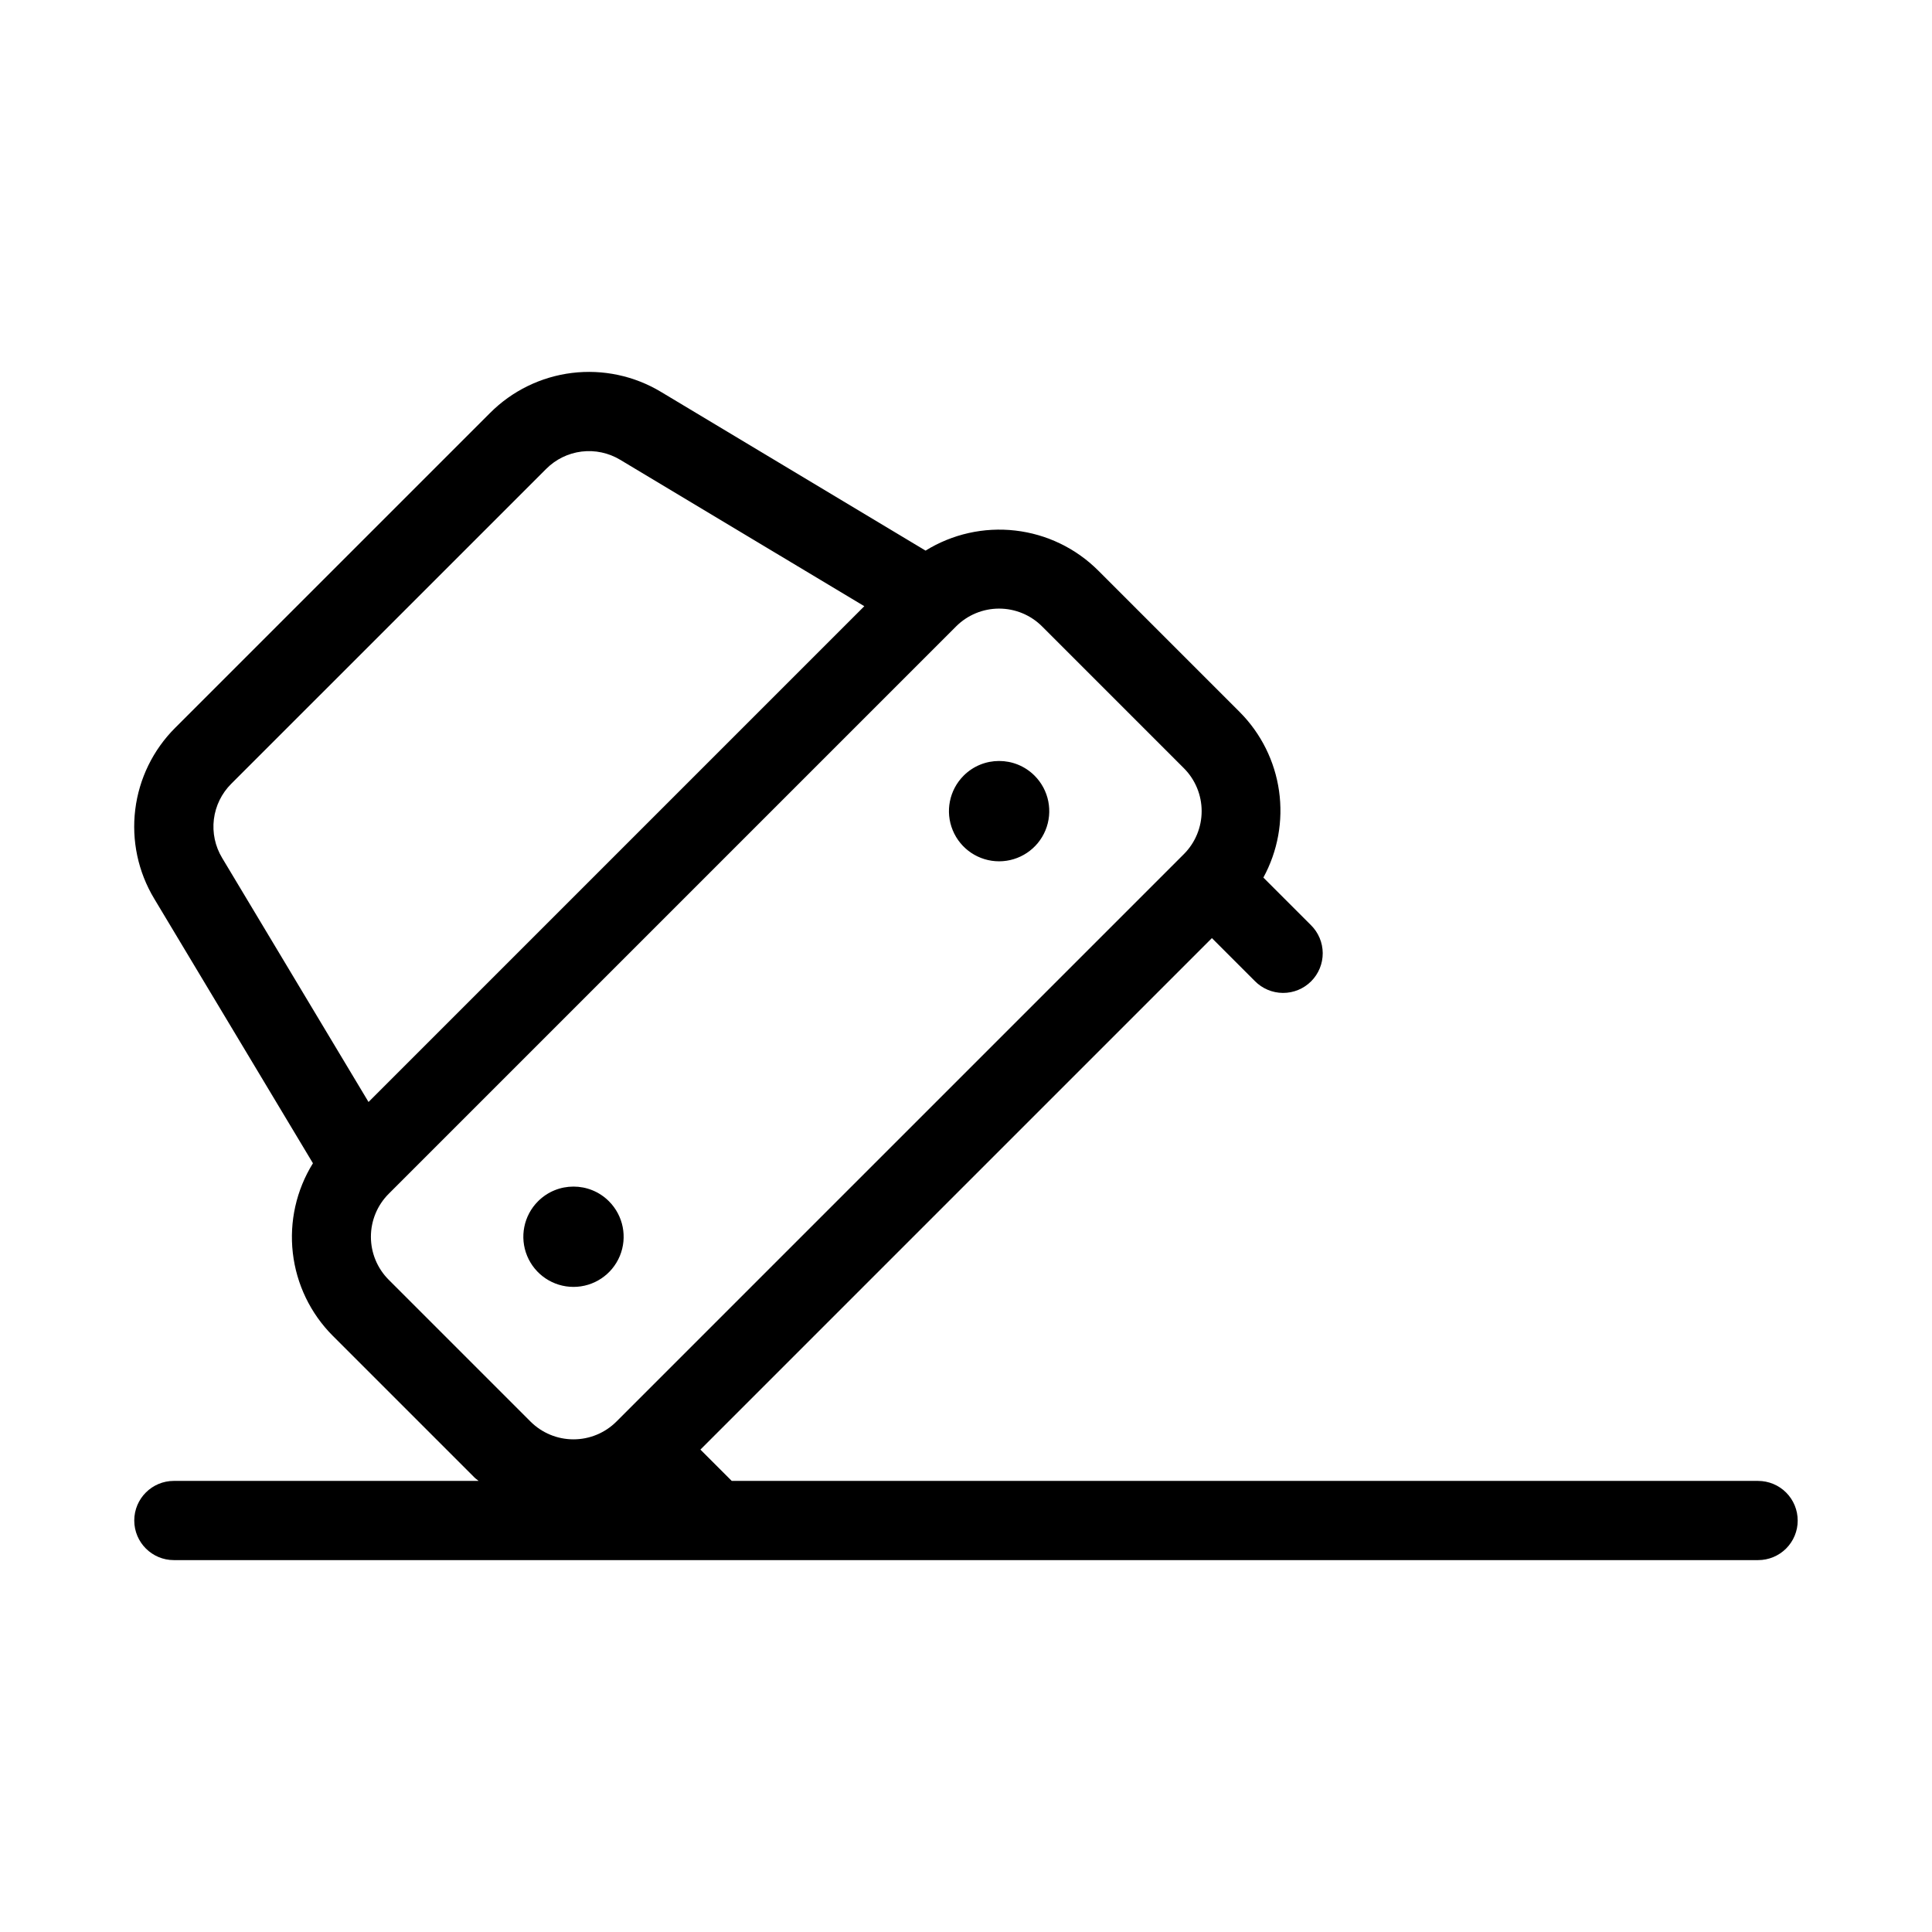 <?xml version="1.0" encoding="UTF-8"?>
<!-- Uploaded to: SVG Repo, www.svgrepo.com, Generator: SVG Repo Mixer Tools -->
<svg fill="#000000" width="800px" height="800px" version="1.1" viewBox="144 144 512 512" xmlns="http://www.w3.org/2000/svg">
 <path d="m305.38 462.35c3.801 3.801 4.938 9.52 2.883 14.488-2.059 4.965-6.906 8.203-12.281 8.203s-10.223-3.238-12.281-8.203c-2.059-4.969-0.922-10.688 2.883-14.488 5.191-5.191 13.605-5.191 18.797 0zm93.992-112.79c-3.801 3.805-4.938 9.52-2.879 14.488 2.055 4.969 6.902 8.207 12.281 8.207 5.375 0 10.223-3.238 12.281-8.207 2.055-4.969 0.918-10.684-2.883-14.488-5.191-5.191-13.609-5.191-18.801 0zm221.04 197.39c0.004 2.785-1.102 5.457-3.07 7.426s-4.641 3.074-7.426 3.07h-419.84c-5.797 0-10.496-4.699-10.496-10.496s4.699-10.496 10.496-10.496h80.762c-0.348-0.32-0.746-0.547-1.078-0.883l-37.598-37.598v0.004c-5.891-5.918-9.613-13.648-10.562-21.941-0.949-8.297 0.93-16.668 5.332-23.762l-42.062-70.113c-4.269-7.086-6.039-15.402-5.027-23.613 1.008-8.215 4.742-15.852 10.605-21.691l83.434-83.426c5.84-5.856 13.477-9.586 21.684-10.598 8.211-1.008 16.523 0.758 23.609 5.023l70.113 42.062c7.098-4.394 15.469-6.269 23.762-5.32 8.293 0.949 16.023 4.664 21.941 10.551l37.598 37.598c5.617 5.66 9.258 12.98 10.375 20.875 1.121 7.894-0.336 15.941-4.156 22.941l12.582 12.582-0.004-0.004c2.004 1.961 3.137 4.641 3.152 7.445 0.012 2.801-1.094 5.492-3.074 7.473-1.984 1.98-4.672 3.09-7.477 3.074-2.801-0.016-5.481-1.148-7.441-3.148l-11.379-11.379-135.55 135.55 8.305 8.301h271.99c2.785 0 5.457 1.105 7.426 3.074s3.074 4.641 3.07 7.422zm-378.75-110.91 131.39-131.39-64.68-38.793c-3.074-1.855-6.68-2.625-10.238-2.188-3.562 0.438-6.871 2.059-9.402 4.606l-83.445 83.434c-2.543 2.531-4.164 5.844-4.606 9.406-0.438 3.562 0.332 7.172 2.188 10.242zm65.691 84.695 150.39-150.39c3.016-3.019 4.707-7.113 4.707-11.379s-1.691-8.359-4.707-11.379l-37.598-37.598 0.004 0.004c-3.019-3.016-7.113-4.707-11.379-4.707-4.266 0-8.359 1.691-11.379 4.707l-150.39 150.39c-3.016 3.019-4.707 7.113-4.707 11.379s1.691 8.355 4.707 11.379l37.598 37.598-0.004-0.004c3.023 3.016 7.113 4.707 11.379 4.707s8.359-1.691 11.379-4.707z"/>
</svg>